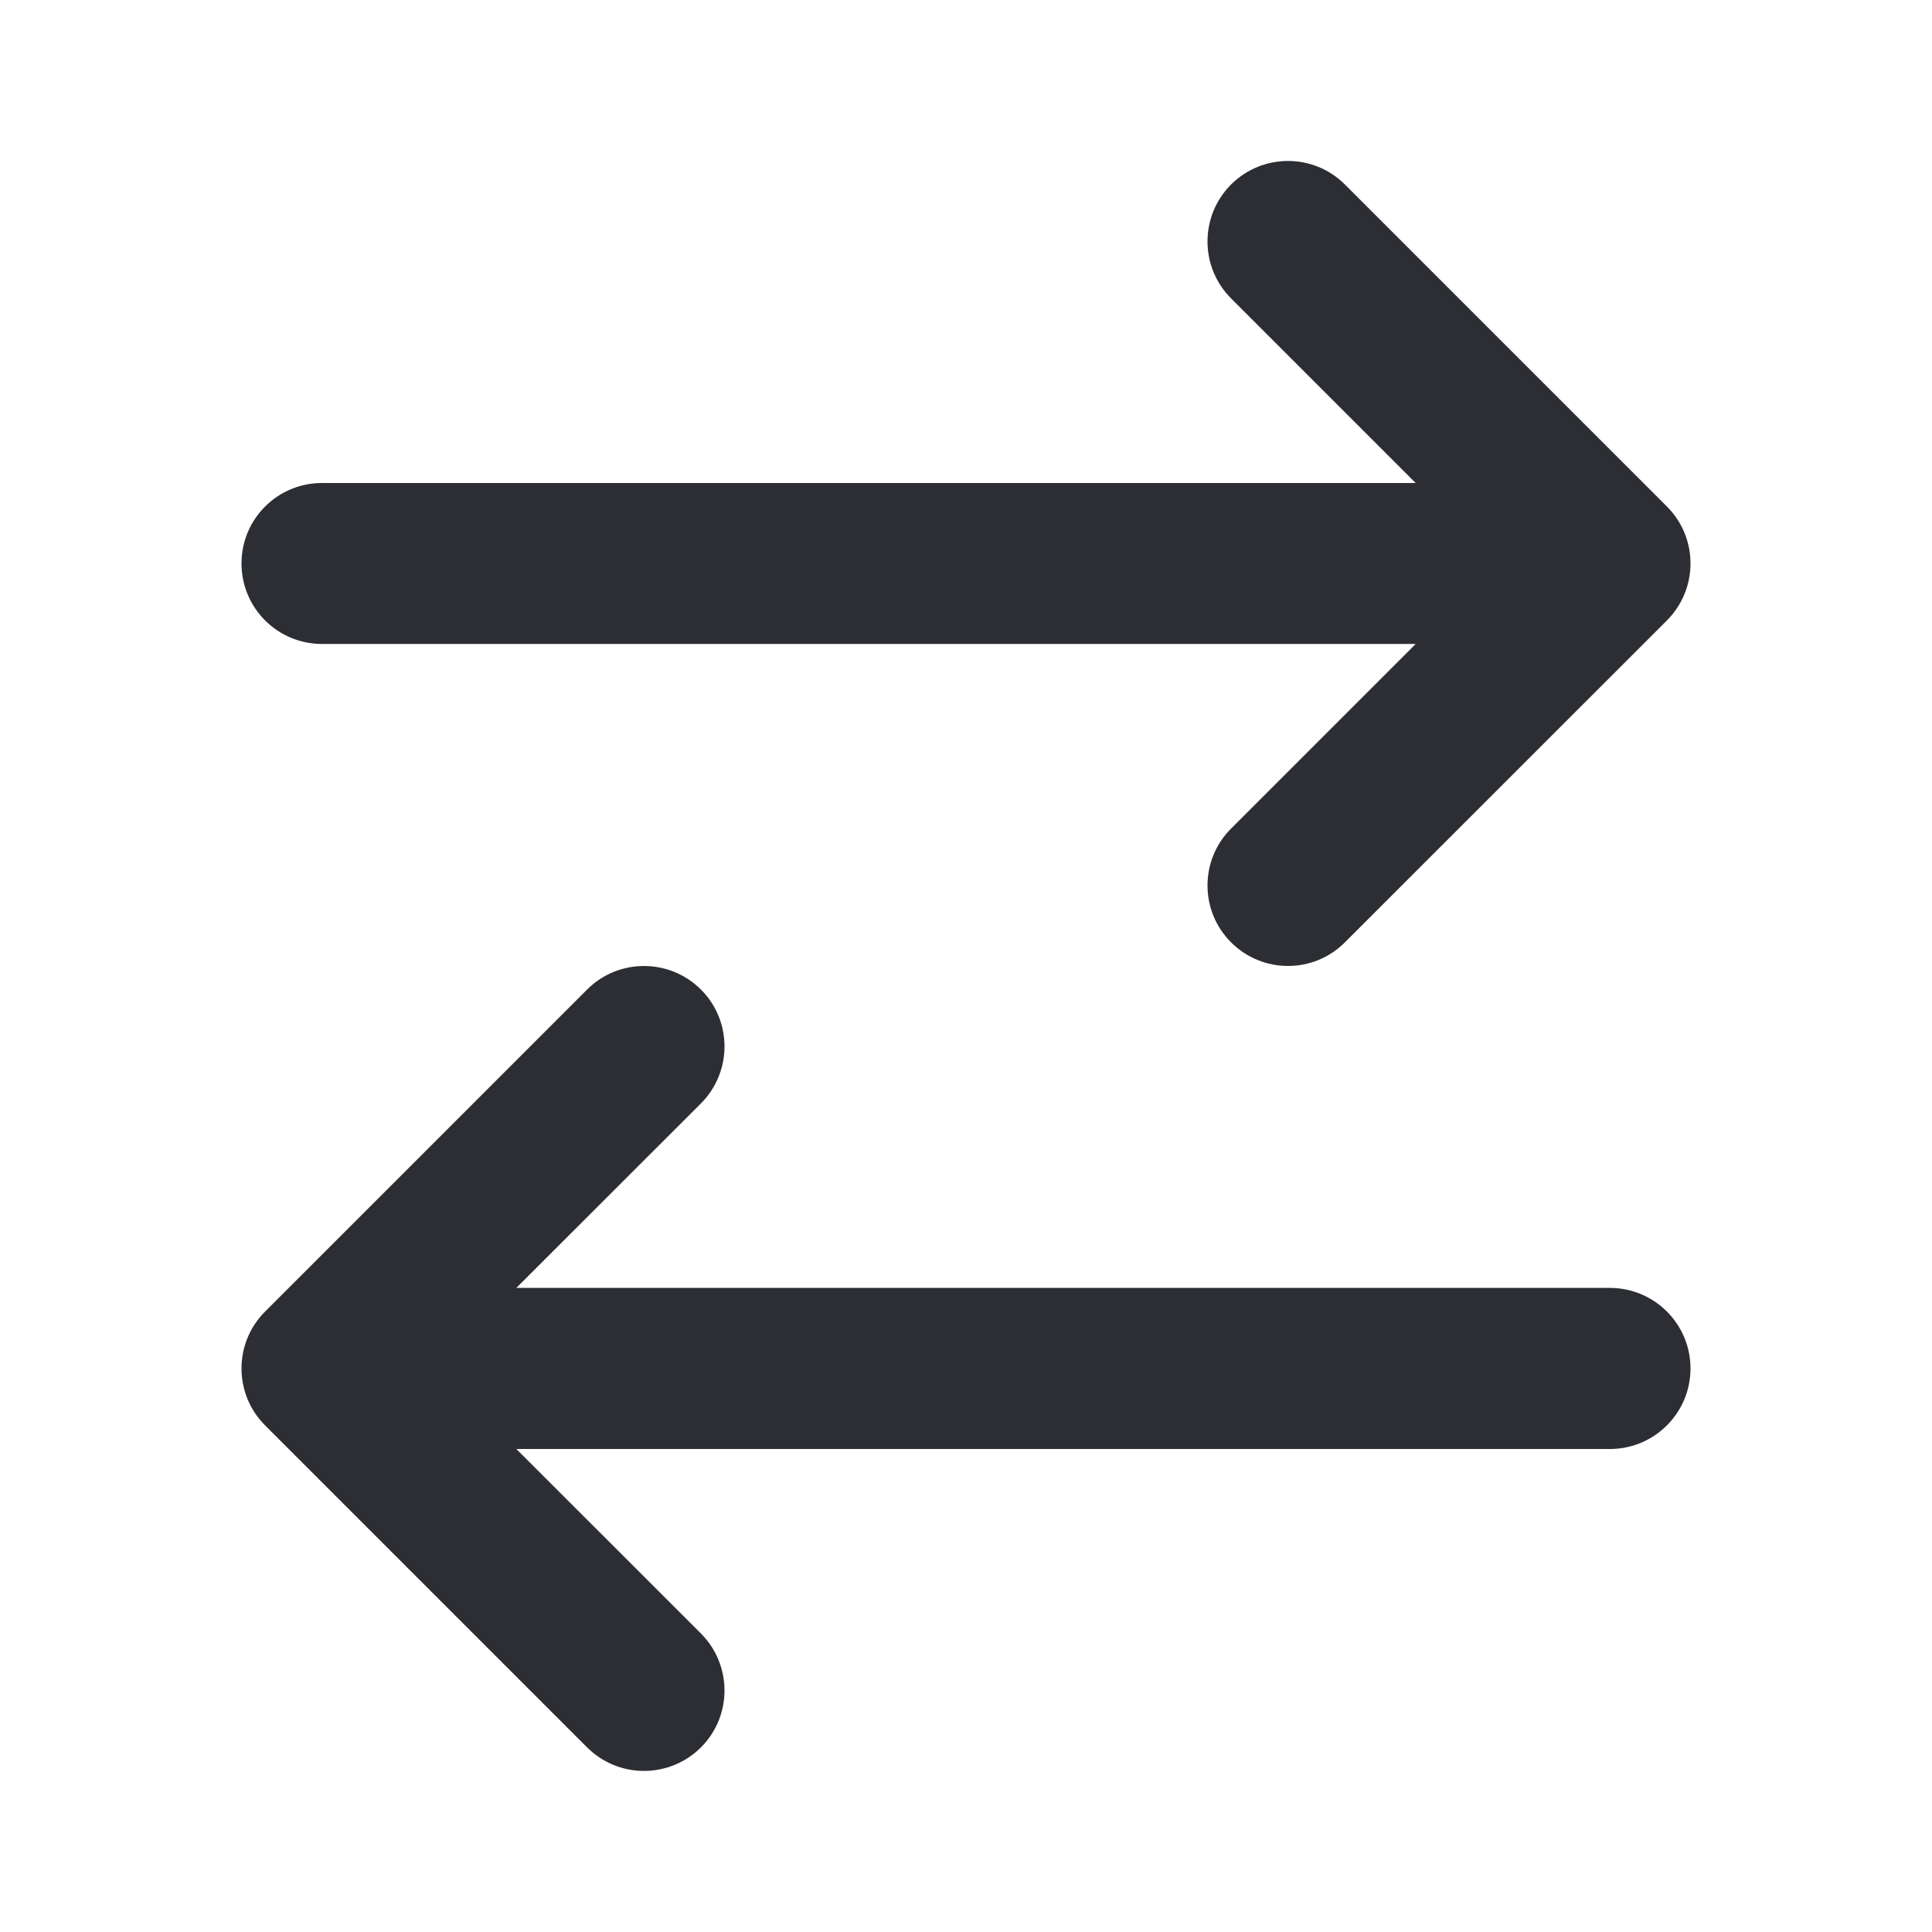 <svg xmlns="http://www.w3.org/2000/svg" fill="none" viewBox="0 0 16 16" height="16" width="16">
<path fill="#2C2E34" d="M11.138 1.528C10.878 1.268 10.456 1.268 10.195 1.528C9.935 1.789 9.935 2.211 10.195 2.471L11.724 4L2.667 4C2.298 4 2 4.298 2 4.666C2 5.035 2.298 5.333 2.667 5.333L11.724 5.333L10.195 6.862C9.935 7.122 9.935 7.544 10.195 7.804C10.456 8.065 10.878 8.065 11.138 7.804L13.805 5.138C14.065 4.877 14.065 4.455 13.805 4.195L11.138 1.528Z"></path>
<path fill="#2C2E34" d="M5.805 9.138C6.065 8.877 6.065 8.455 5.805 8.195C5.544 7.935 5.122 7.935 4.862 8.195L2.195 10.862C1.935 11.122 1.935 11.544 2.195 11.804L4.862 14.471C5.122 14.731 5.544 14.731 5.805 14.471C6.065 14.211 6.065 13.789 5.805 13.528L4.276 12H13.333C13.701 12 14 11.701 14 11.333C14 10.965 13.701 10.666 13.333 10.666H4.276L5.805 9.138Z"></path>
</svg>
